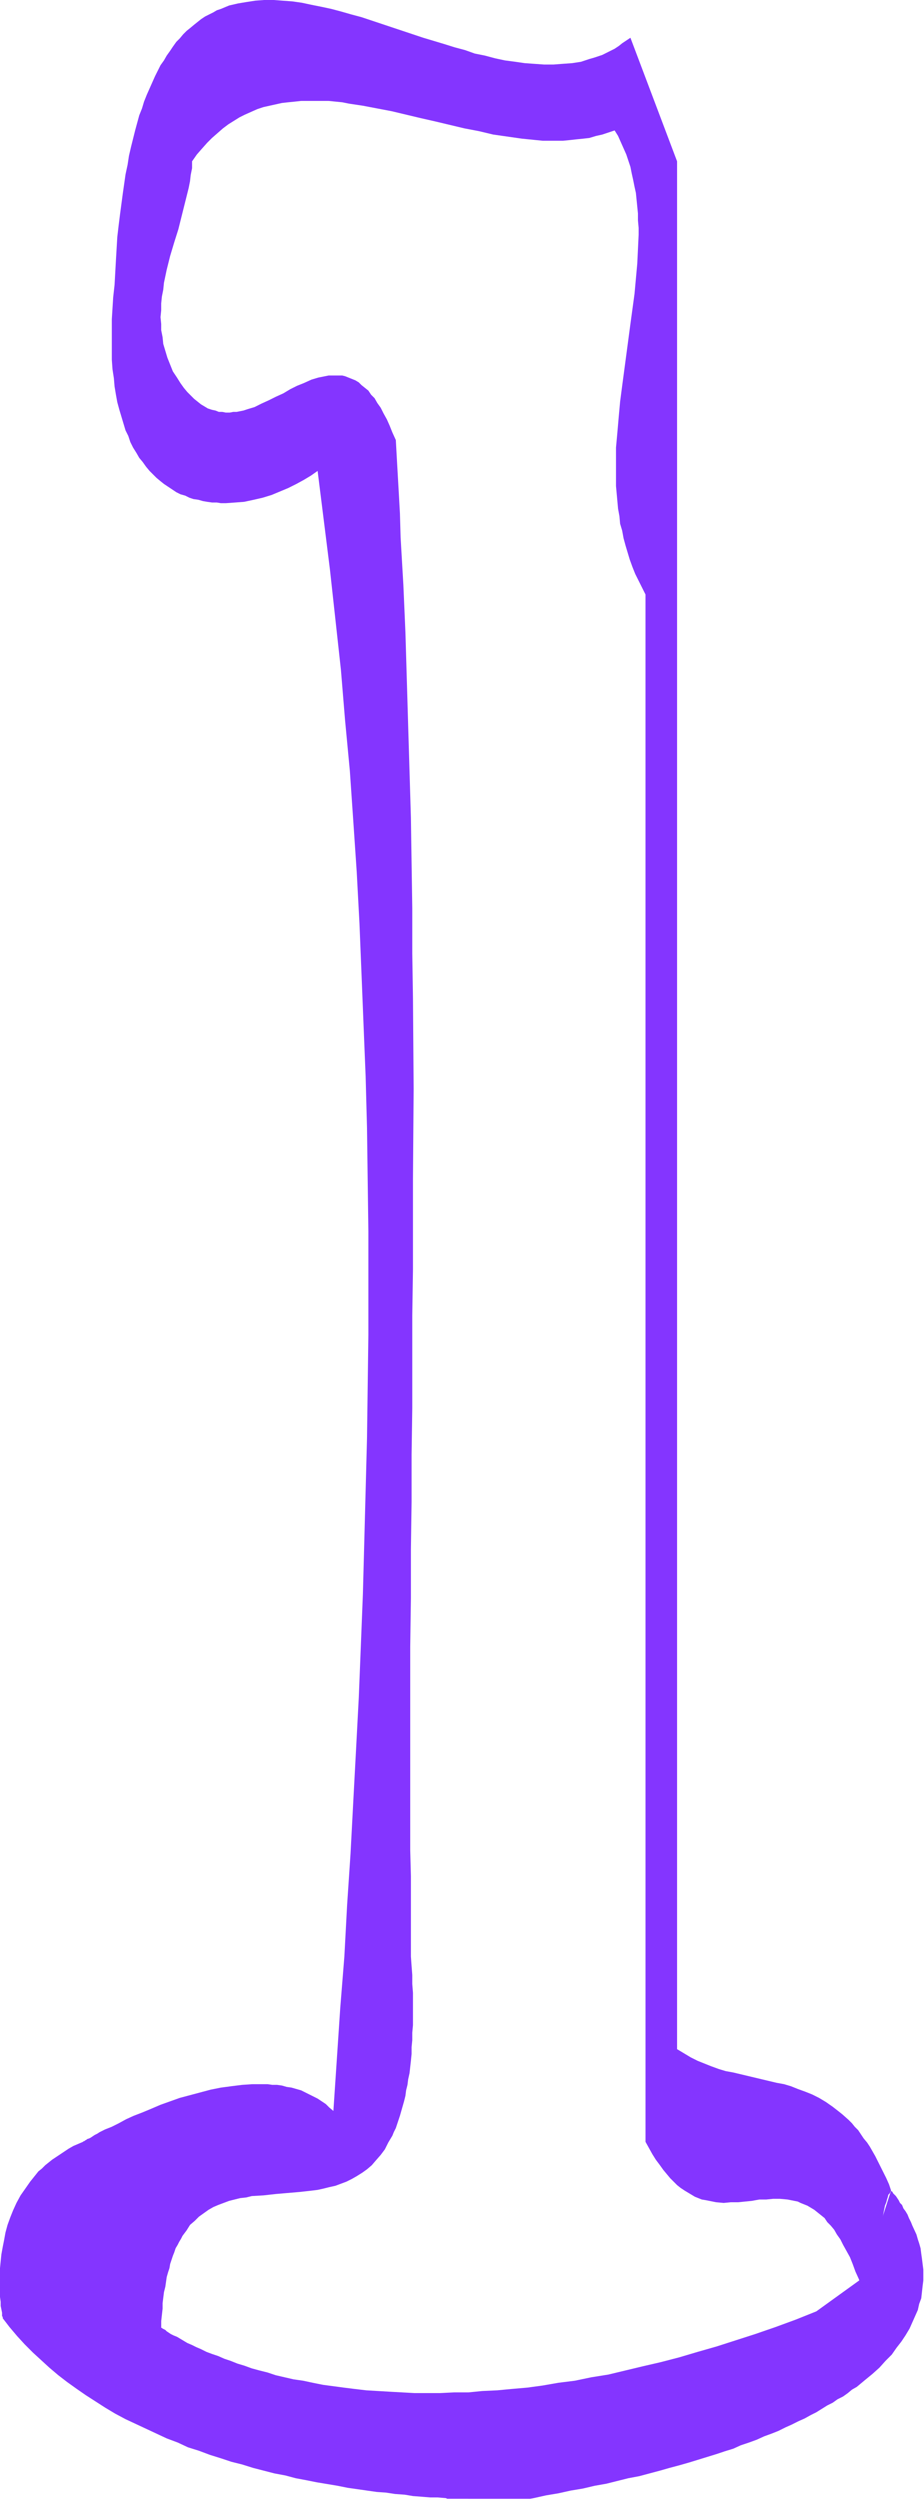 <svg xmlns="http://www.w3.org/2000/svg" fill-rule="evenodd" height="588.515" preserveAspectRatio="none" stroke-linecap="round" viewBox="0 0 1347 3642" width="217.663"><style>.brush1{fill:#8435ff}.pen1{stroke:none}</style><path class="pen1 brush1" d="m180 3358 1-1v-9l-1-2v-3l-1-3-1-6-2-7-2-8-2-9-3-9-3-9-3-10-3-10-3-11-7-21-6-22-3-10-3-11-3-10-3-9-3-10-2-8-2-8-2-7-1-7-1-3v-3l-1-2v-9l1-1 1-1h1l1-1 2-1 1-1 3-1 2-1 3-2 3-2 4-2 3-2 4-2 4-2 5-2 5-2 10-5 11-6 11-5 13-5 12-5 14-6 14-5 14-5 15-4 15-4 15-4 15-3 15-2 16-2 15-1h22l7 1h7l7 1 7 2 7 1 7 2 7 2 6 3 6 3 6 3 6 3 6 4 6 4 5 5 6 5 5-75 5-75 6-75 4-75 5-75 4-76 4-75 4-76 3-75 3-76 2-75 2-76 2-76 1-75 1-76v-150l-1-75-1-76-2-75-3-74-3-75-3-74-4-75-5-74-5-73-7-74-6-73-8-73-8-73-9-72-9-72-10 7-10 6-11 6-12 6-12 5-12 5-13 4-13 3-14 3-13 1-14 1h-7l-6-1h-7l-7-1-6-1-7-2-7-1-6-2-6-3-7-2-6-3-6-4-6-4-6-4-5-4-6-5-5-5-5-5-5-6-5-7-5-6-4-7-5-8-4-8-3-9-4-8-3-10-3-10-3-10-3-11-2-11-2-12-1-12-2-13-1-14v-59l1-16 1-16 2-18 1-18 1-18 1-17 1-17 2-17 2-16 2-15 2-15 2-14 2-14 3-14 2-13 3-13 3-12 3-12 3-11 3-11 4-10 3-10 4-10 4-9 4-9 4-9 4-8 4-8 5-7 4-7 5-7 4-6 5-7 5-5 5-6 5-5 5-4 6-5 5-4 5-4 6-4 6-3 6-3 5-3 6-2 12-5 13-3 12-2 13-2 13-1h14l13 1 14 1 14 2 14 3 15 3 14 3 15 4 14 4 15 4 30 10 60 20 30 9 16 5 15 4 14 5 15 3 15 4 14 3 15 2 14 2 14 1 14 1h14l13-1 14-1 13-2 6-2 6-2 7-2 6-2 6-2 6-3 6-3 6-3 6-4 5-4 6-4 6-4 68 180v2750l10 6 10 6 10 5 10 4 10 4 11 4 10 3 11 2 21 5 21 5 21 5 11 2 10 3 10 4 11 4 10 4 10 5 10 6 10 7 9 7 5 4 9 8 5 5 4 5 5 5 4 6 4 6 5 6 4 6 4 7 4 7 4 8 4 8 4 8 4 8 4 9 3 9-1 2-1 2-2 2-1 4-1 3-1 4-2 5-1 5-1 5-1 6-3 12-2 12-5 26-3 13-2 12-1 6-1 5-2 6-1 5-1 4-1 4-1 4-1 3-1 2-2 2-4-13-4-12-5-11-4-11-4-10-5-9-5-9-4-8-5-7-4-7-5-6-5-5-4-6-5-4-5-4-5-4-5-3-5-3-5-2-5-2-4-2-5-1-5-1-5-1-11-1h-10l-10 1h-10l-11 2-10 1-10 1h-11l-10 1-11-1-5-1-5-1-5-1-6-1-5-2-5-2-5-3-5-3-5-3-6-4-5-4-5-5-5-5-5-6-5-6-5-7-6-8-5-8-5-9-5-9V866l-5-10-5-10-5-10-4-10-4-11-3-10-3-10-3-11-2-11-3-10-1-11-2-11-1-11-1-11-1-11v-56l2-22 2-23 2-22 3-23 6-45 6-45 3-22 3-22 2-22 2-22 1-21 1-21v-10l-1-11v-10l-1-10-1-10-1-10-2-9-2-10-2-9-2-10-3-9-3-9-4-9-4-9-4-9-5-8-9 3-9 3-9 2-10 3-9 1-10 1-9 1-10 1h-30l-10-1-10-1-10-1-21-3-21-3-21-5-21-4-42-10-22-5-21-5-21-5-21-4-21-4-20-3-10-2-10-1-10-1h-40l-9 1-10 1-9 1-9 2-9 2-9 2-9 3-9 4-9 4-8 4-8 5-8 5-8 6-8 7-8 7-7 7-8 9-7 8-7 10v10l-2 10-1 9-2 10-5 20-5 20-5 20-6 19-6 20-5 20-4 19-1 10-2 10-1 10v10l-1 10 1 10v9l2 10 1 10 3 10 3 10 4 10 4 10 6 9 5 8 5 7 5 6 5 5 5 5 5 4 5 4 5 3 5 3 6 2 5 1 5 2h5l5 1h6l5-1h5l5-1 5-1 6-2 10-3 10-5 11-5 10-5 11-5 10-6 10-5 10-4 11-5 10-3 5-1 5-1 5-1h20l4 1 5 2 5 2 5 2 5 3 4 4 5 4 5 4 4 6 5 5 4 7 5 7 4 8 5 9 4 9 4 10 5 11 2 36 2 35 2 36 1 35 4 69 3 69 2 68 2 68 2 67 2 67 1 66 1 66v66l1 65 1 132-1 131v132l-1 67v135l-1 68v69l-1 69v71l-1 71v296l1 38v117l1 14 1 13v13l1 13v47l-1 11v11l-1 10v10l-1 10-1 9-1 9-2 9-1 8-2 8-1 8-2 8-2 7-2 7-2 7-2 6-2 6-2 6-3 6-2 5-3 5-3 5-5 10-6 8-7 8-6 7-7 6-7 5-8 5-7 4-8 4-8 3-8 3-9 2-8 2-9 2-8 1-18 2-35 3-18 2-17 1-8 2-9 1-8 2-8 2-8 3-8 3-7 3-7 4-7 5-7 5-6 6-7 6-5 8-6 8-2 4-3 5-2 4-3 5-2 6-2 5-2 6-2 6-1 6-2 6-2 7-1 7-1 7-2 8-1 8-1 8v8l-1 9-1 9v9l-4 2-3 1-3 2-2 1h-3l-2 1h-8l-2-1-3-1-2-3-2-2-2-4-3-4-2-4-3-5-3-5-3-5-5-5z"/><path class="pen1 brush1" d="M235 3390v1h1l1 1 2 1 2 1 2 2 3 2 3 2 4 2 5 2 5 3 5 3 5 3 7 3 6 3 7 3 8 4 8 3 9 3 9 4 9 3 10 4 10 3 11 4 11 3 12 3 12 4 13 3 13 3 14 2 14 3 15 3 15 2 15 2 16 2 17 2 17 1 17 1 18 1 18 1h38l20-1h21l20-2 22-1 21-2 23-2 22-3 23-4 24-3 24-5 25-4 25-6 25-6 26-6 27-7 27-8 28-8 28-9 28-9 29-10 30-11 30-12 68-49 41-127v1h1l1 1 1 2 2 2 2 2 2 3 2 3 2 4 3 3 2 5 3 4 3 5 2 5 3 6 2 5 6 13 2 7 2 6 2 7 1 8 1 7 1 8 1 8v16l-1 8-1 9-1 9-3 8-2 9-4 9-4 9-4 9-6 10-6 9-7 9-7 10-9 9-9 10-10 9-11 9-12 10-7 4-6 5-7 5-8 4-7 5-8 4-8 5-8 5-8 4-9 5-9 4-10 5-9 4-10 5-10 4-11 4-11 5-11 4-12 4-11 5-13 4-12 4-13 4-13 4-13 4-14 4-15 4-14 4-15 4-15 4-16 3-16 4-16 4-17 3-17 4-18 3-18 4-18 3-18 4-5 1H652l-2-1-12-1h-11l-12-1-13-1-12-2-14-1-13-2-14-1-14-2-14-2-14-2-15-3-30-5-15-3-16-3-15-4-16-3-31-8-16-5-16-4-15-5-16-5-16-6-16-5-15-7-16-6-15-7-15-7-15-7-15-7-15-8-15-9-14-9-14-9-13-9-14-10-13-10-13-11-12-11-12-11-12-12-11-12-11-13-10-13v-2l-1-1v-5l-1-5-1-5v-6l-1-7v-7l-1-8v-9l1-9v-9l1-10 1-10 2-11 2-10 2-11 3-11 4-11 4-10 5-11 6-11 7-10 7-10 4-5 4-5 4-5 5-4 5-5 5-4 5-4 6-4 6-4 6-4 6-4 7-4 7-3 7-3 114 270z"/></svg>
